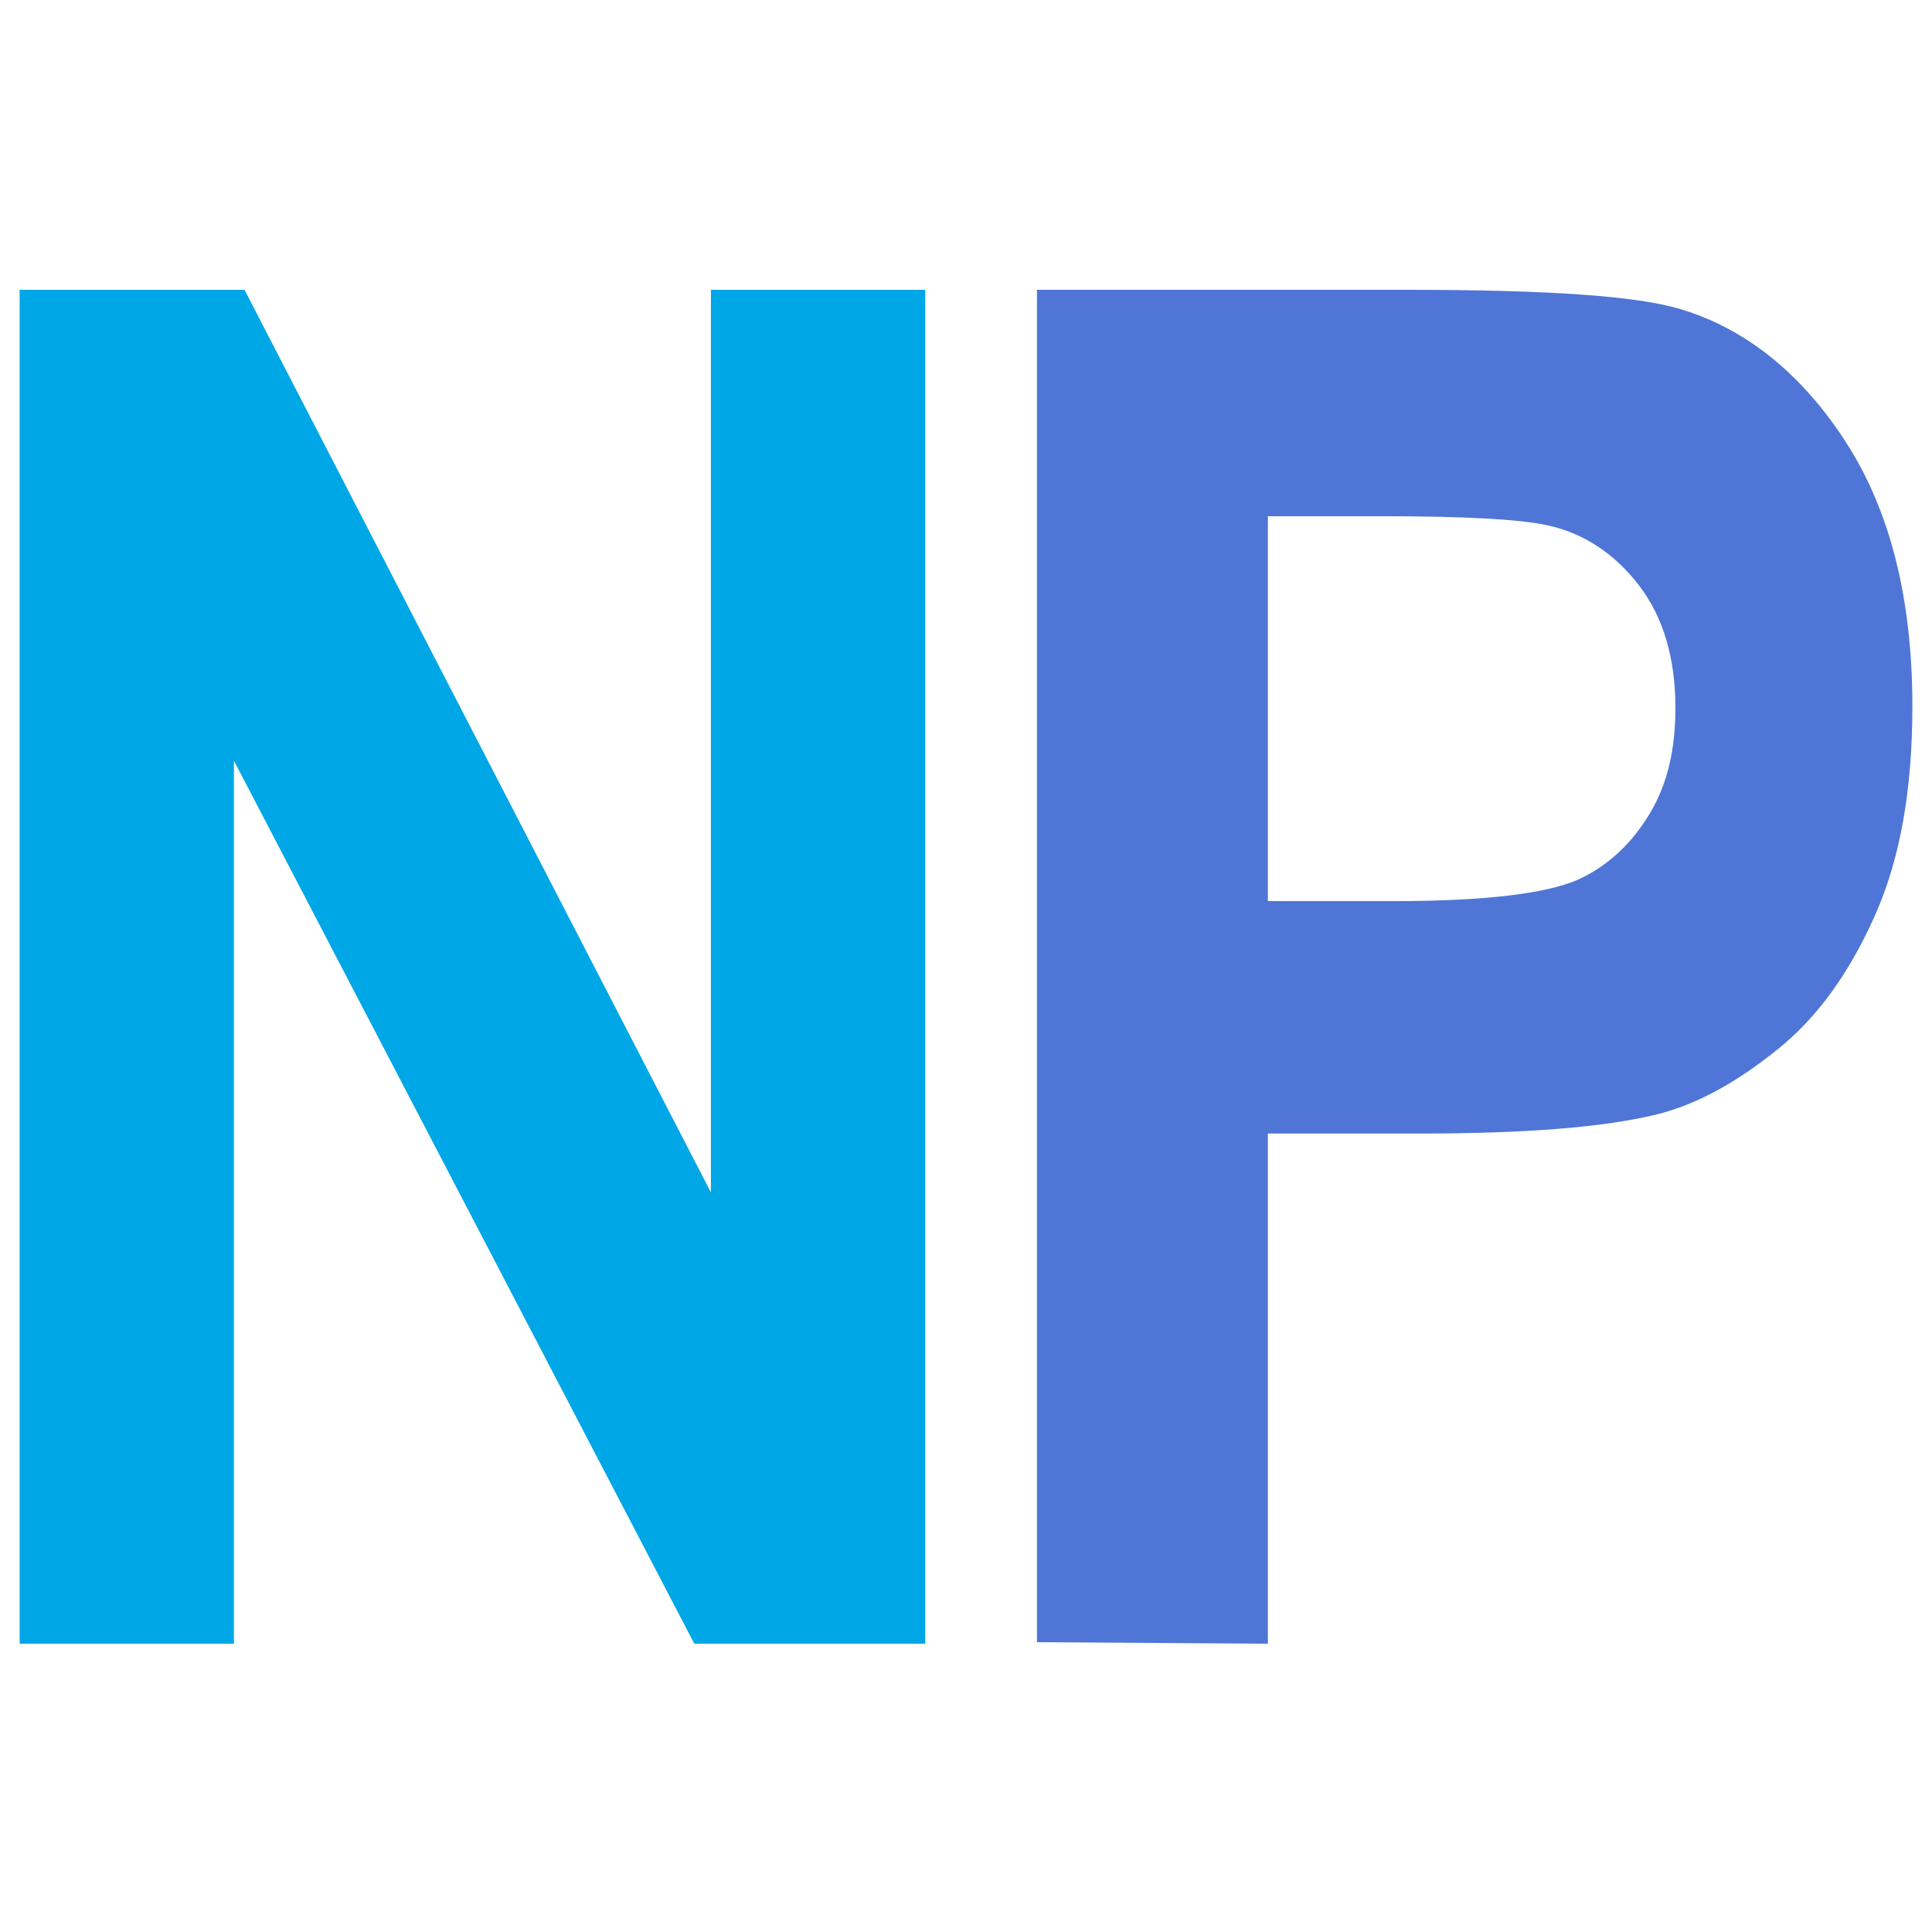 <?xml version="1.0" encoding="utf-8"?>
<!-- Generator: Adobe Illustrator 24.3.0, SVG Export Plug-In . SVG Version: 6.00 Build 0)  -->
<svg version="1.1" id="Layer_1" width="128" height="128" xmlns="http://www.w3.org/2000/svg" xmlns:xlink="http://www.w3.org/1999/xlink" x="0px" y="0px"
	 viewBox="0 0 128 128" style="enable-background:new 0 0 128 128;" xml:space="preserve">
<style type="text/css">
	.st0{fill:#00A7E6;}
	.st1{fill:#4F76D6;}
</style>
<g>
	<path class="st0" d="M1.3,108.8V19.2h14.9L47.1,79V19.2h14.2v89.7H46L15.5,50.4v58.5H1.3z"/>
	<path class="st1" d="M68.7,108.8V19.2h24.5c9.3,0,15.3,0.4,18.2,1.3c4.3,1.3,8,4.3,10.9,8.8c2.9,4.5,4.4,10.3,4.4,17.5
		c0,5.5-0.8,10.1-2.5,13.9c-1.7,3.8-3.8,6.7-6.4,8.8c-2.6,2.1-5.2,3.6-7.9,4.3c-3.6,0.9-8.9,1.3-15.8,1.3H84v33.8L68.7,108.8
		L68.7,108.8z M84,34.3v25.4h8.4c6,0,10-0.5,12.1-1.4c2-0.9,3.6-2.4,4.8-4.4c1.2-2,1.7-4.3,1.7-7c0-3.3-0.8-6-2.4-8.1
		c-1.6-2.1-3.7-3.5-6.1-4c-1.8-0.4-5.5-0.6-11-0.6H84L84,34.3z"/>
</g>
</svg>
